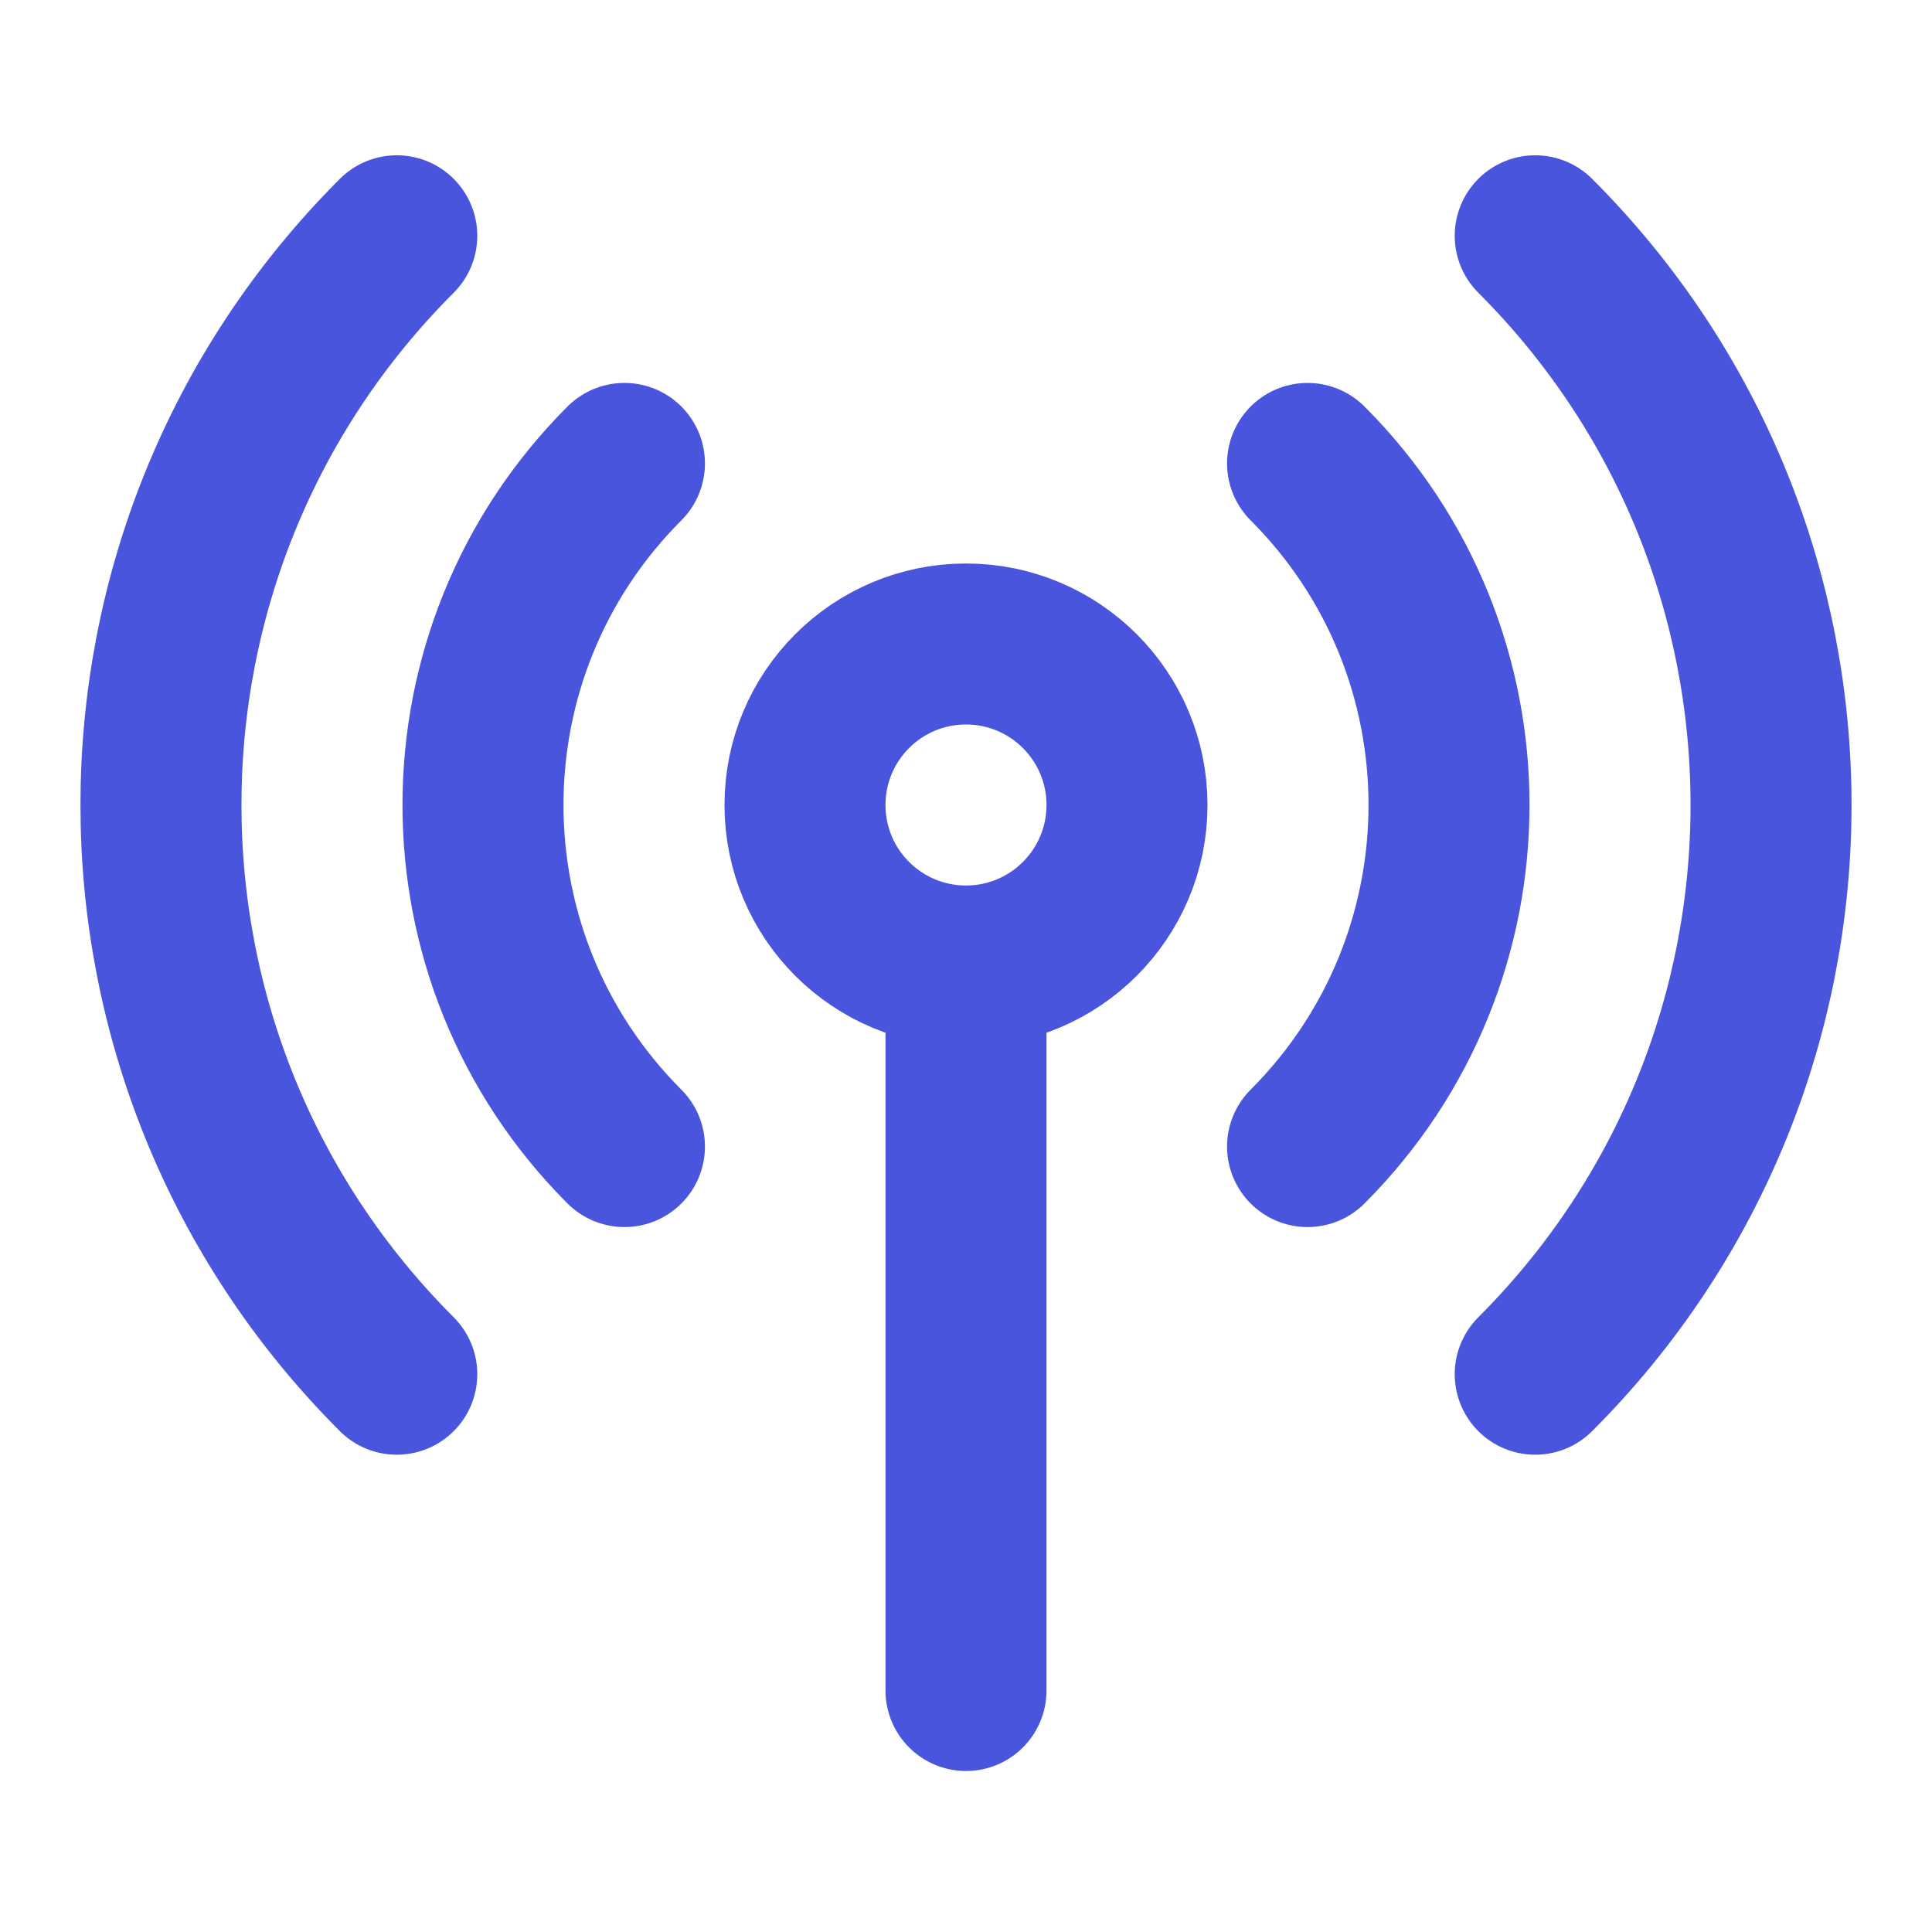 <svg width="24px" height="24px" viewBox="0 0 24 24" fill="none" xmlns="http://www.w3.org/2000/svg" transform="rotate(0) scale(1, 1)">
<path d="M16.243 5.757C18.586 8.1 18.586 11.899 16.243 14.243M7.757 14.243C5.414 11.899 5.414 8.1 7.757 5.757M4.929 17.071C1.023 13.166 1.023 6.834 4.929 2.929M19.071 2.929C22.977 6.834 22.977 13.166 19.071 17.071M12 12C13.104 12 14 11.105 14 10C14 8.895 13.104 8 12 8C10.895 8 10 8.895 10 10C10 11.105 10.895 12 12 12ZM12 12V21" stroke="rgba(72, 85, 220, 1)" stroke-width="2" stroke-linecap="round" stroke-linejoin="round"/>
</svg>